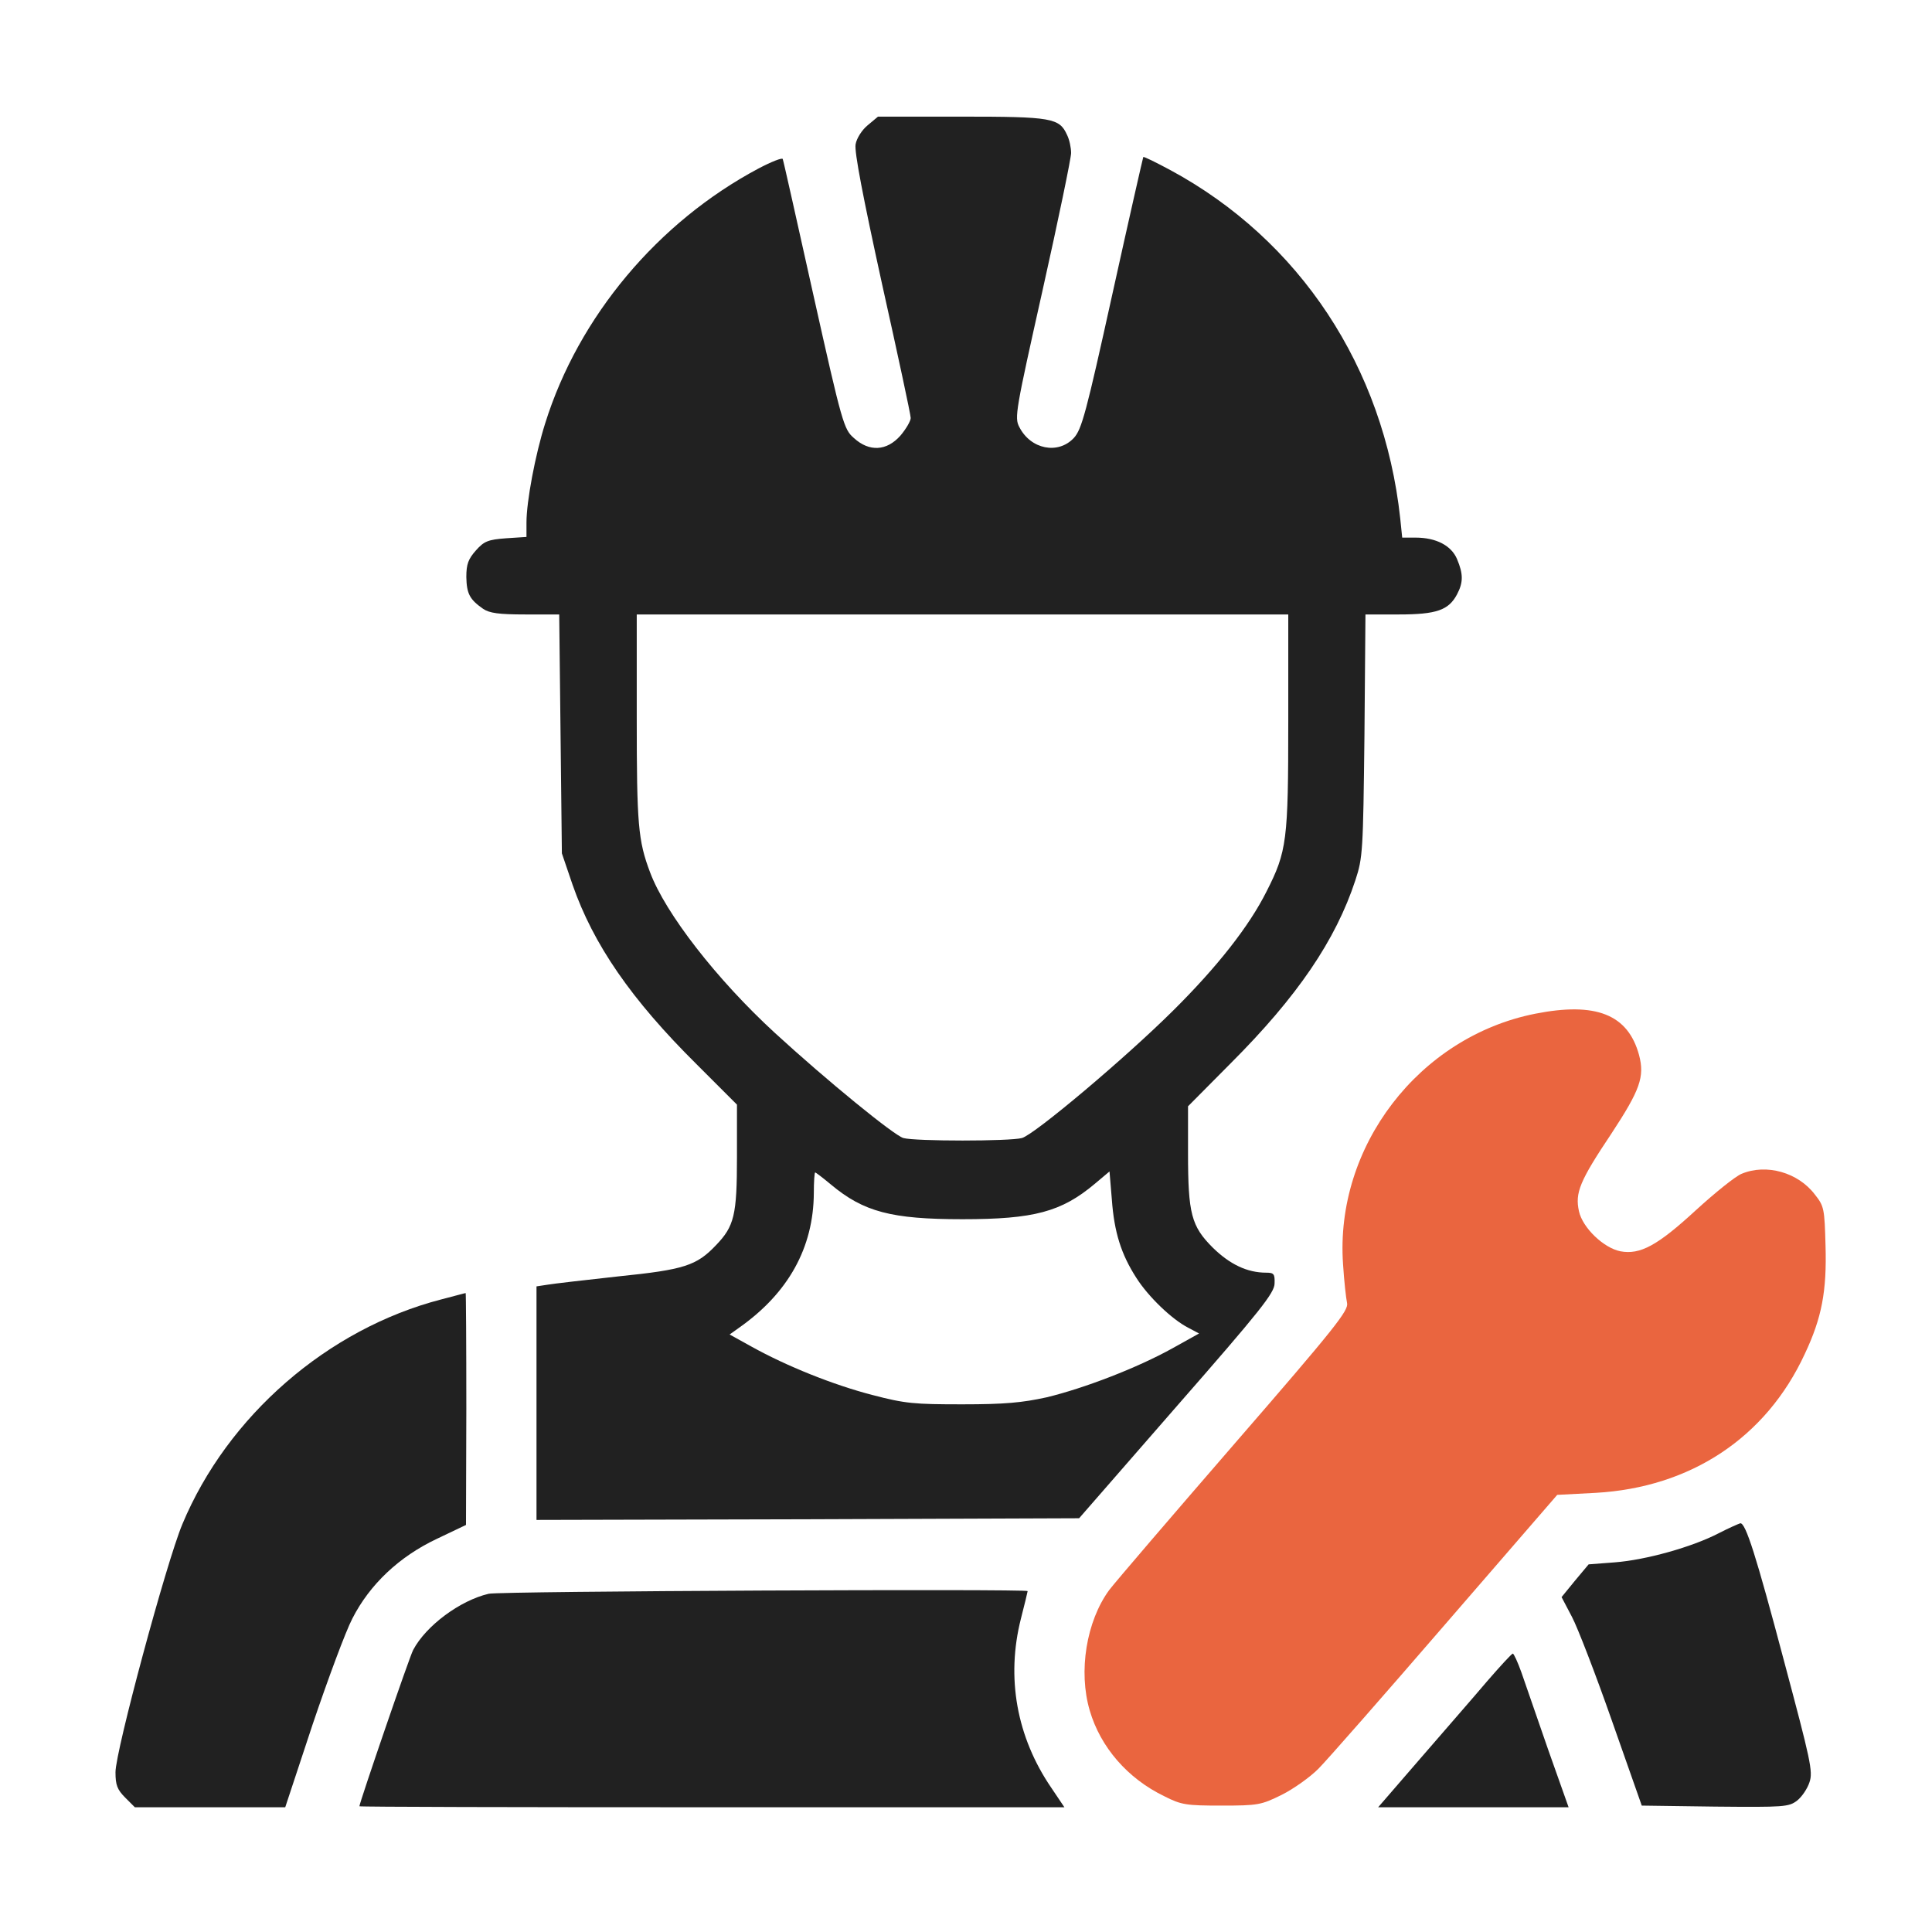 <?xml version="1.0" encoding="UTF-8"?>
<svg xmlns="http://www.w3.org/2000/svg" width="200" height="200" viewBox="0 0 200 200" fill="none">
  <path d="M89.815 12.972c-.588.484-1.141 1.349-1.245 1.972-.138.761.761 5.43 2.732 14.423 1.626 7.298 2.974 13.559 2.974 13.904 0 .311-.484 1.141-1.072 1.833-1.418 1.591-3.217 1.695-4.808.242-1.038-.899-1.211-1.453-4.185-14.769-1.695-7.609-3.113-13.974-3.182-14.112-.035-.173-1.176.277-2.49.968-10.411 5.534-18.643 15.322-22.102 26.391-1.038 3.286-1.937 8.094-1.937 10.273v1.487l-2.11.138c-1.868.138-2.283.311-3.113 1.245-.796.899-1.003 1.418-1.003 2.767.035 1.729.346 2.317 1.729 3.286.657.45 1.626.588 4.358.588h3.528l.138 12.348.138 12.383 1.107 3.251c2.144 6.157 6.053 11.864 12.867 18.609l4.151 4.15v5.43c0 6.019-.277 7.16-2.179 9.132-2.006 2.11-3.286 2.525-10.065 3.216-3.459.381-6.779.761-7.367.865l-1.141.173v24.177l28.085-.069 28.086-.104 10.099-11.587c8.717-9.961 10.135-11.76 10.135-12.728.034-.969-.069-1.107-.865-1.107-1.971 0-3.77-.865-5.534-2.594-2.214-2.214-2.56-3.494-2.56-9.789v-4.842l4.428-4.462c6.883-6.883 10.86-12.728 12.901-18.954.761-2.317.796-2.974.934-14.977l.104-12.521h3.458c3.909 0 5.154-.45 6.019-2.075.657-1.245.657-2.11 0-3.666-.588-1.383-2.145-2.214-4.289-2.214h-1.384l-.207-2.006c-1.695-15.634-10.411-28.812-23.797-36.041-1.487-.795-2.732-1.418-2.801-1.349-.035.069-1.488 6.433-3.182 14.112-2.733 12.383-3.183 14.077-4.013 14.977-1.625 1.729-4.461 1.176-5.637-1.141-.519-.968-.381-1.695 2.421-14.216 1.625-7.263 2.94-13.628 2.94-14.146 0-.553-.173-1.383-.415-1.868-.796-1.764-1.557-1.902-10.965-1.902h-8.612l-1.072.899zm43.546 61.739c0 12.313-.138 13.42-2.248 17.571-1.799 3.597-5.085 7.782-9.65 12.313-5.016 4.981-14.354 12.833-15.669 13.213-1.245.346-11.068.346-12.278 0-.969-.277-7.886-5.915-13.316-10.895-5.984-5.5-11.31-12.348-12.901-16.602-1.245-3.286-1.383-4.981-1.383-16.014V63.609H133.361v11.103zM86.01 122.616c3.39 2.836 6.26 3.597 13.628 3.597 7.401 0 10.238-.761 13.696-3.666l1.522-1.28.242 2.905c.243 3.39.969 5.673 2.525 8.094 1.245 1.971 3.701 4.323 5.396 5.188l1.107.588-2.733 1.522c-3.666 2.041-9.165 4.15-13.039 5.084-2.525.554-4.324.727-8.716.727-4.981 0-5.915-.07-9.339-.969-4.012-1.038-8.854-2.974-12.521-5.015l-2.248-1.245.969-.692c5.119-3.597 7.713-8.301 7.748-13.939 0-1.176.069-2.144.138-2.144.069 0 .795.553 1.626 1.245z" fill="#212121"></path>
  <path d="M158.921 104.941c-12.037 2.387-20.753 13.766-19.888 25.941.104 1.695.311 3.528.415 4.012.173.761-1.211 2.525-11.622 14.527-6.502 7.506-12.348 14.32-13.005 15.185-2.352 3.216-3.216 8.404-2.006 12.486 1.107 3.77 3.909 7.021 7.713 8.854 1.764.9 2.283.969 5.915.969 3.805 0 4.116-.069 6.226-1.107 1.245-.623 2.94-1.833 3.804-2.698.865-.865 6.78-7.609 13.144-14.976l11.587-13.386 3.977-.208c9.823-.553 17.64-5.707 21.653-14.388 1.764-3.736 2.282-6.503 2.144-11.207-.104-3.804-.138-4.081-1.107-5.292-1.729-2.282-5.015-3.216-7.575-2.144-.622.242-2.732 1.937-4.738 3.77-3.978 3.666-5.776 4.635-7.817 4.254-1.729-.346-3.908-2.421-4.289-4.15-.415-1.903.069-3.113 3.355-8.025 2.975-4.531 3.459-5.88 2.871-8.128-1.142-4.22-4.462-5.534-10.757-4.289z" fill="#EA653F"></path>
  <path d="M45.68 134.514c-11.76 3.044-22.136 12.071-26.806 23.278-1.66 3.977-6.918 23.485-6.918 25.664 0 1.314.173 1.798 1.003 2.629l1.003 1.003h15.565l2.836-8.578c1.591-4.704 3.424-9.65 4.116-10.965 1.799-3.528 4.842-6.398 8.716-8.232l3.044-1.452.035-12.037c0-6.606-.035-12.002-.069-11.967-.069 0-1.176.311-2.525.657zM177.91 158.726c-2.732 1.418-7.54 2.767-10.757 3.009l-2.698.207-1.418 1.695-1.383 1.695 1.072 2.041c.588 1.106 2.456 5.949 4.151 10.791l3.078 8.751 7.575.104c7.194.069 7.644.034 8.508-.623.485-.38 1.073-1.245 1.28-1.902.381-1.107.104-2.283-2.629-12.521-2.905-10.965-3.977-14.32-4.531-14.285-.138.035-1.176.484-2.248 1.038zM50.592 164.986c-2.975.692-6.503 3.32-7.817 5.811-.346.588-5.569 15.841-5.569 16.187 0 .069 16.429.104 36.49.104h36.491l-1.349-2.006c-3.597-5.258-4.704-11.414-3.148-17.537.381-1.487.692-2.767.692-2.836 0-.242-54.58 0-55.79.277zM153.941 174.048c-1.314 1.556-4.427 5.119-6.848 7.921l-4.427 5.119h19.715l-2.11-5.949c-1.142-3.286-2.387-6.883-2.767-7.99-.381-1.073-.796-1.972-.9-1.972-.138.035-1.314 1.315-2.663 2.871z" fill="#212121"></path>
</svg>
